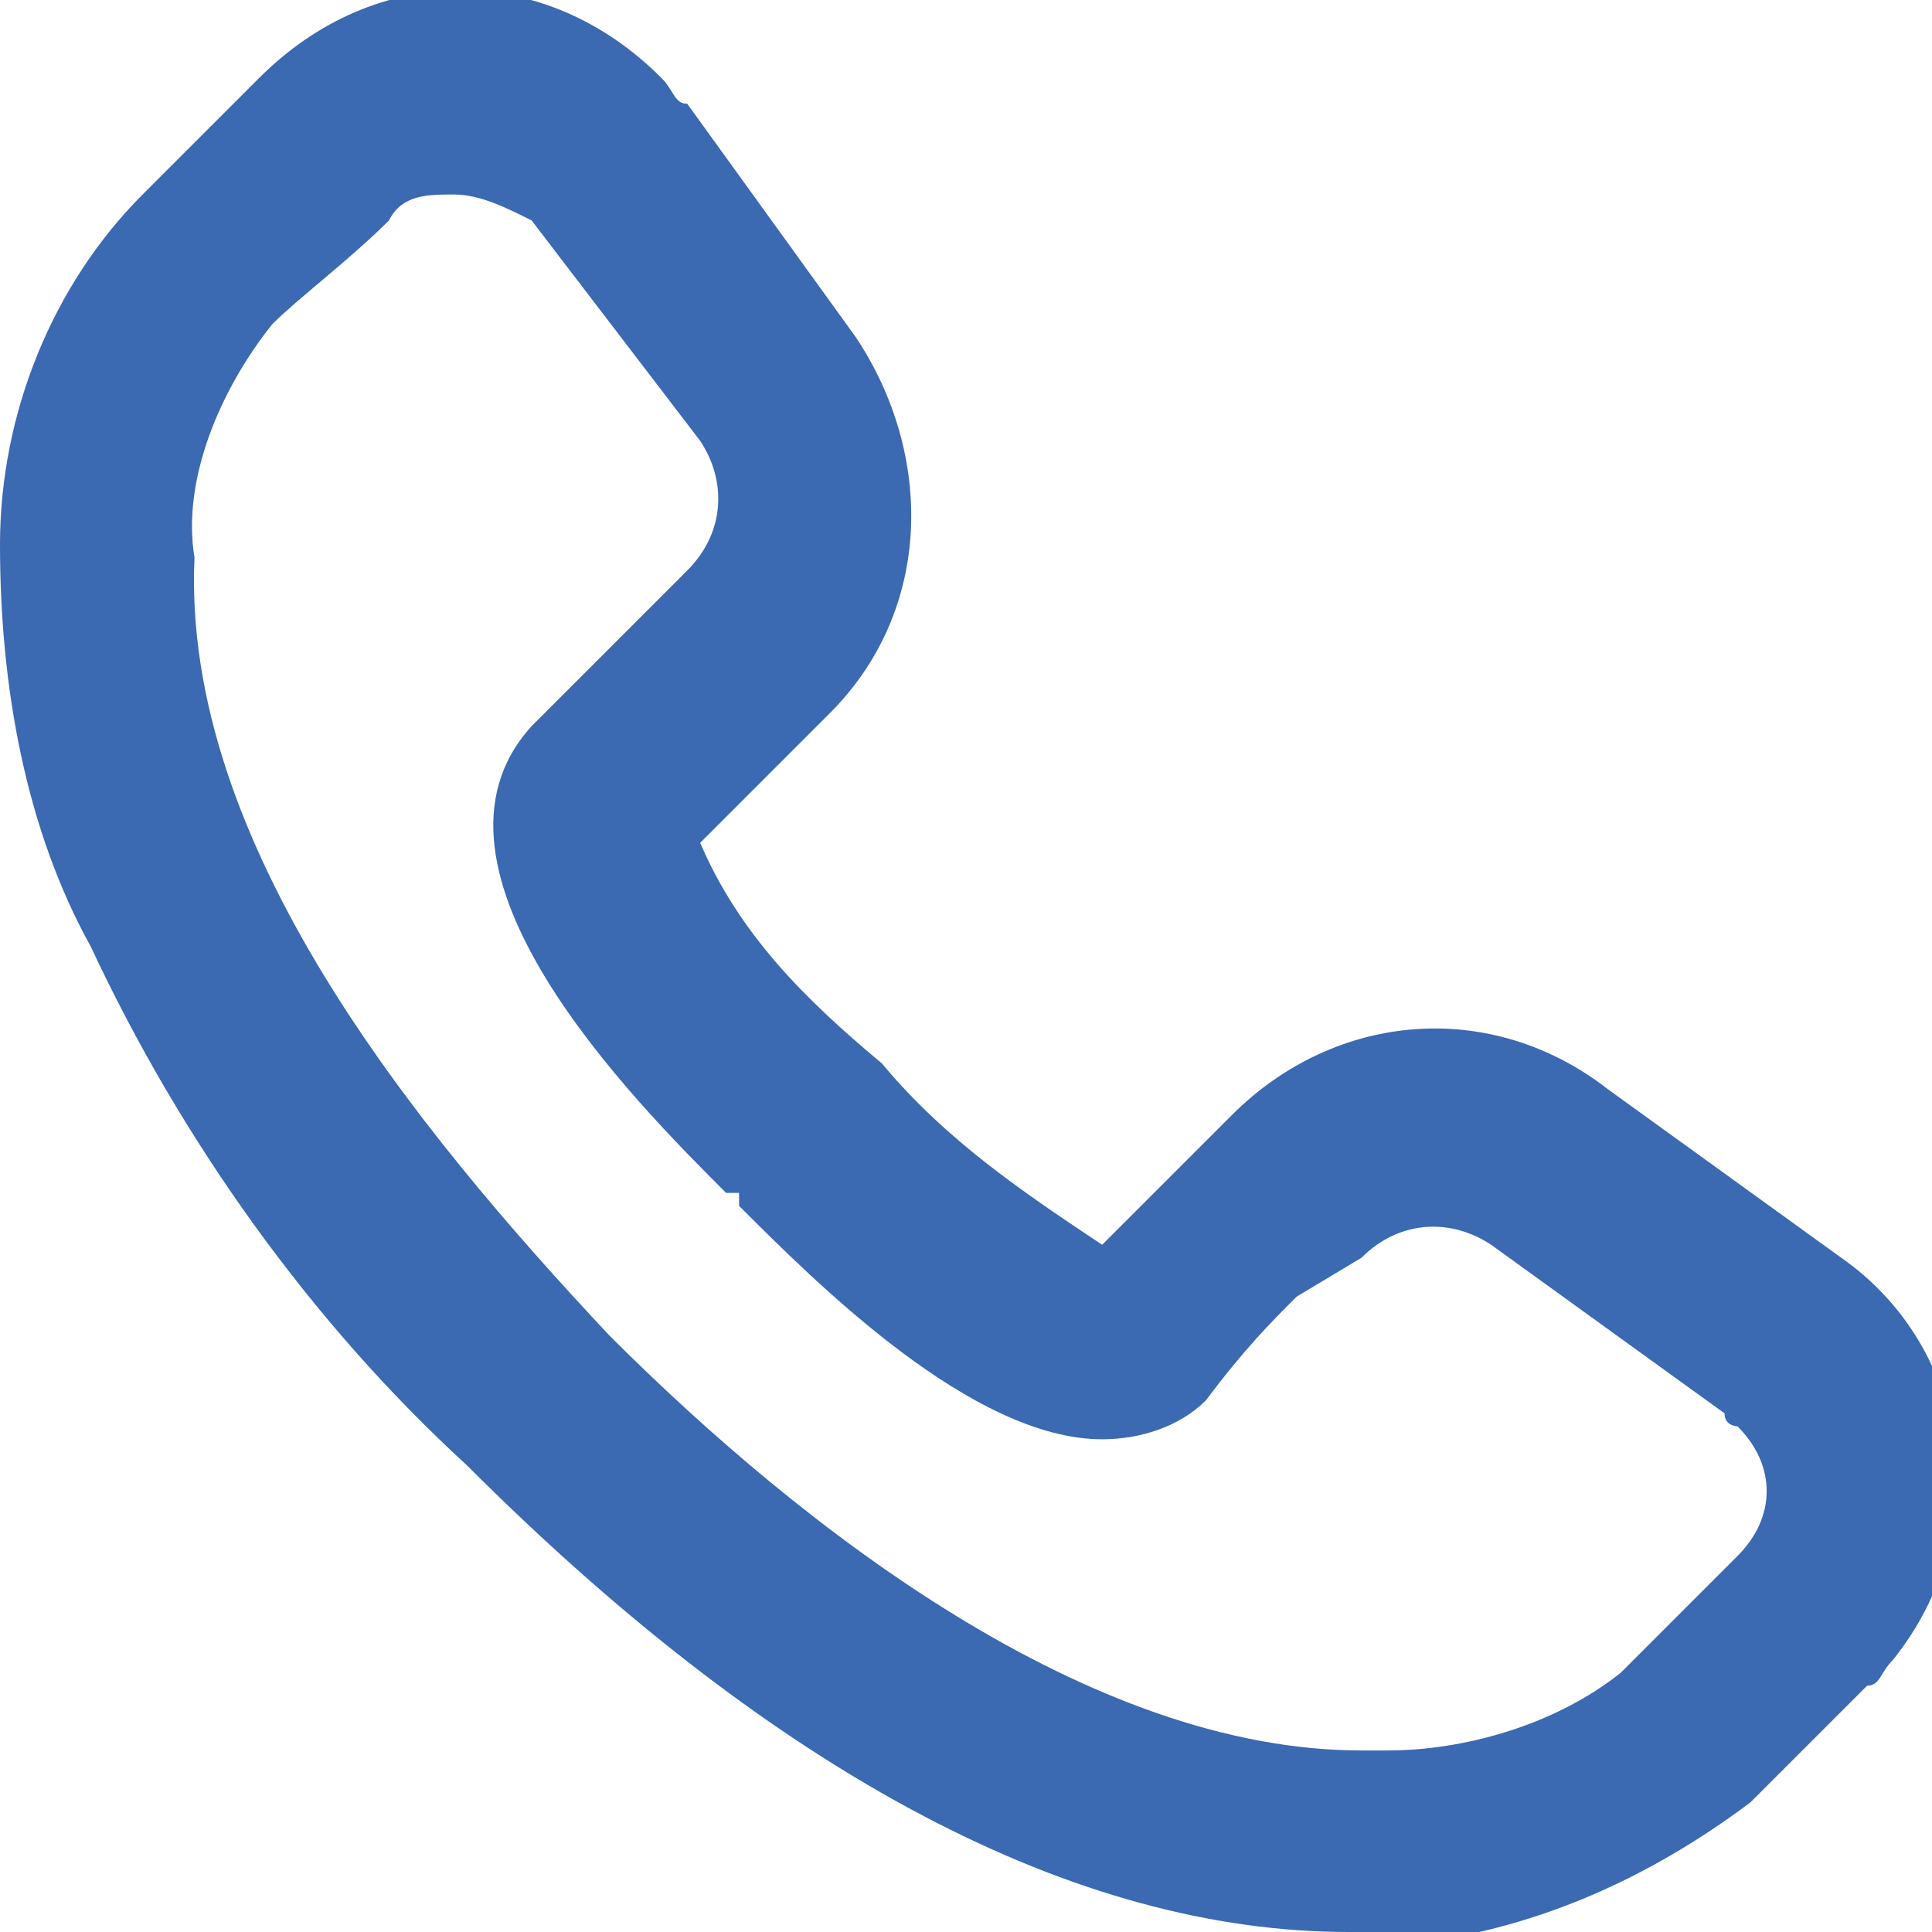 <?xml version="1.0" encoding="utf-8"?>
<!-- Generator: Adobe Illustrator 27.7.0, SVG Export Plug-In . SVG Version: 6.00 Build 0)  -->
<svg version="1.1" id="Layer_1" xmlns="http://www.w3.org/2000/svg" xmlns:xlink="http://www.w3.org/1999/xlink" x="0px" y="0px"
	 viewBox="0 0 14.9 14.9" style="enable-background:new 0 0 14.9 14.9;" xml:space="preserve">
<style type="text/css">
	.st0{fill:#3B69B2;}
</style>
<path class="st0" d="M10.4,14.9c-2.1,0-4.4-1.2-6.8-3.6c-1.2-1.1-2.2-2.5-2.9-4C0.2,6.4,0,5.3,0,4.2c0-1,0.4-2,1.1-2.7
	c0.5-0.5,0.6-0.6,0.8-0.8l0.1-0.1c0.9-0.9,2.2-0.9,3.1,0c0.1,0.1,0.1,0.2,0.2,0.2l1.3,1.8c0.6,0.9,0.6,2.1-0.2,2.9l-1,1
	c0.3,0.7,0.8,1.2,1.4,1.7c0.5,0.6,1.1,1,1.7,1.4l1-1c0.8-0.8,2-0.9,2.9-0.2l1.8,1.3c1,0.7,1.2,2.1,0.4,3.1c-0.1,0.1-0.1,0.2-0.2,0.2
	l-0.9,0.9c-0.8,0.6-1.7,1-2.7,1.1C10.6,14.9,10.5,14.9,10.4,14.9z M3.5,1.5L3.5,1.5C3.3,1.5,3.1,1.5,3,1.7C2.7,2,2.3,2.3,2.1,2.5
	C1.7,3,1.4,3.7,1.5,4.3c-0.1,2.2,1.7,4.4,3.2,6c1.5,1.5,3.7,3.2,5.8,3.2c0.1,0,0.1,0,0.2,0c0.6,0,1.3-0.2,1.8-0.6l0.9-0.9
	c0.3-0.3,0.3-0.7,0-1c0,0-0.1,0-0.1-0.1l-1.8-1.3c-0.3-0.2-0.7-0.2-1,0.1L10,10c-0.2,0.2-0.4,0.4-0.7,0.8c-0.2,0.2-0.5,0.3-0.8,0.3
	c-1,0-2.2-1.2-2.8-1.8L5.7,9.2L5.6,9.2C4.9,8.5,3.1,6.7,4.1,5.6l1.2-1.2c0.3-0.3,0.3-0.7,0.1-1L4.1,1.7C3.9,1.6,3.7,1.5,3.5,1.5
	L3.5,1.5z"/>
</svg>
